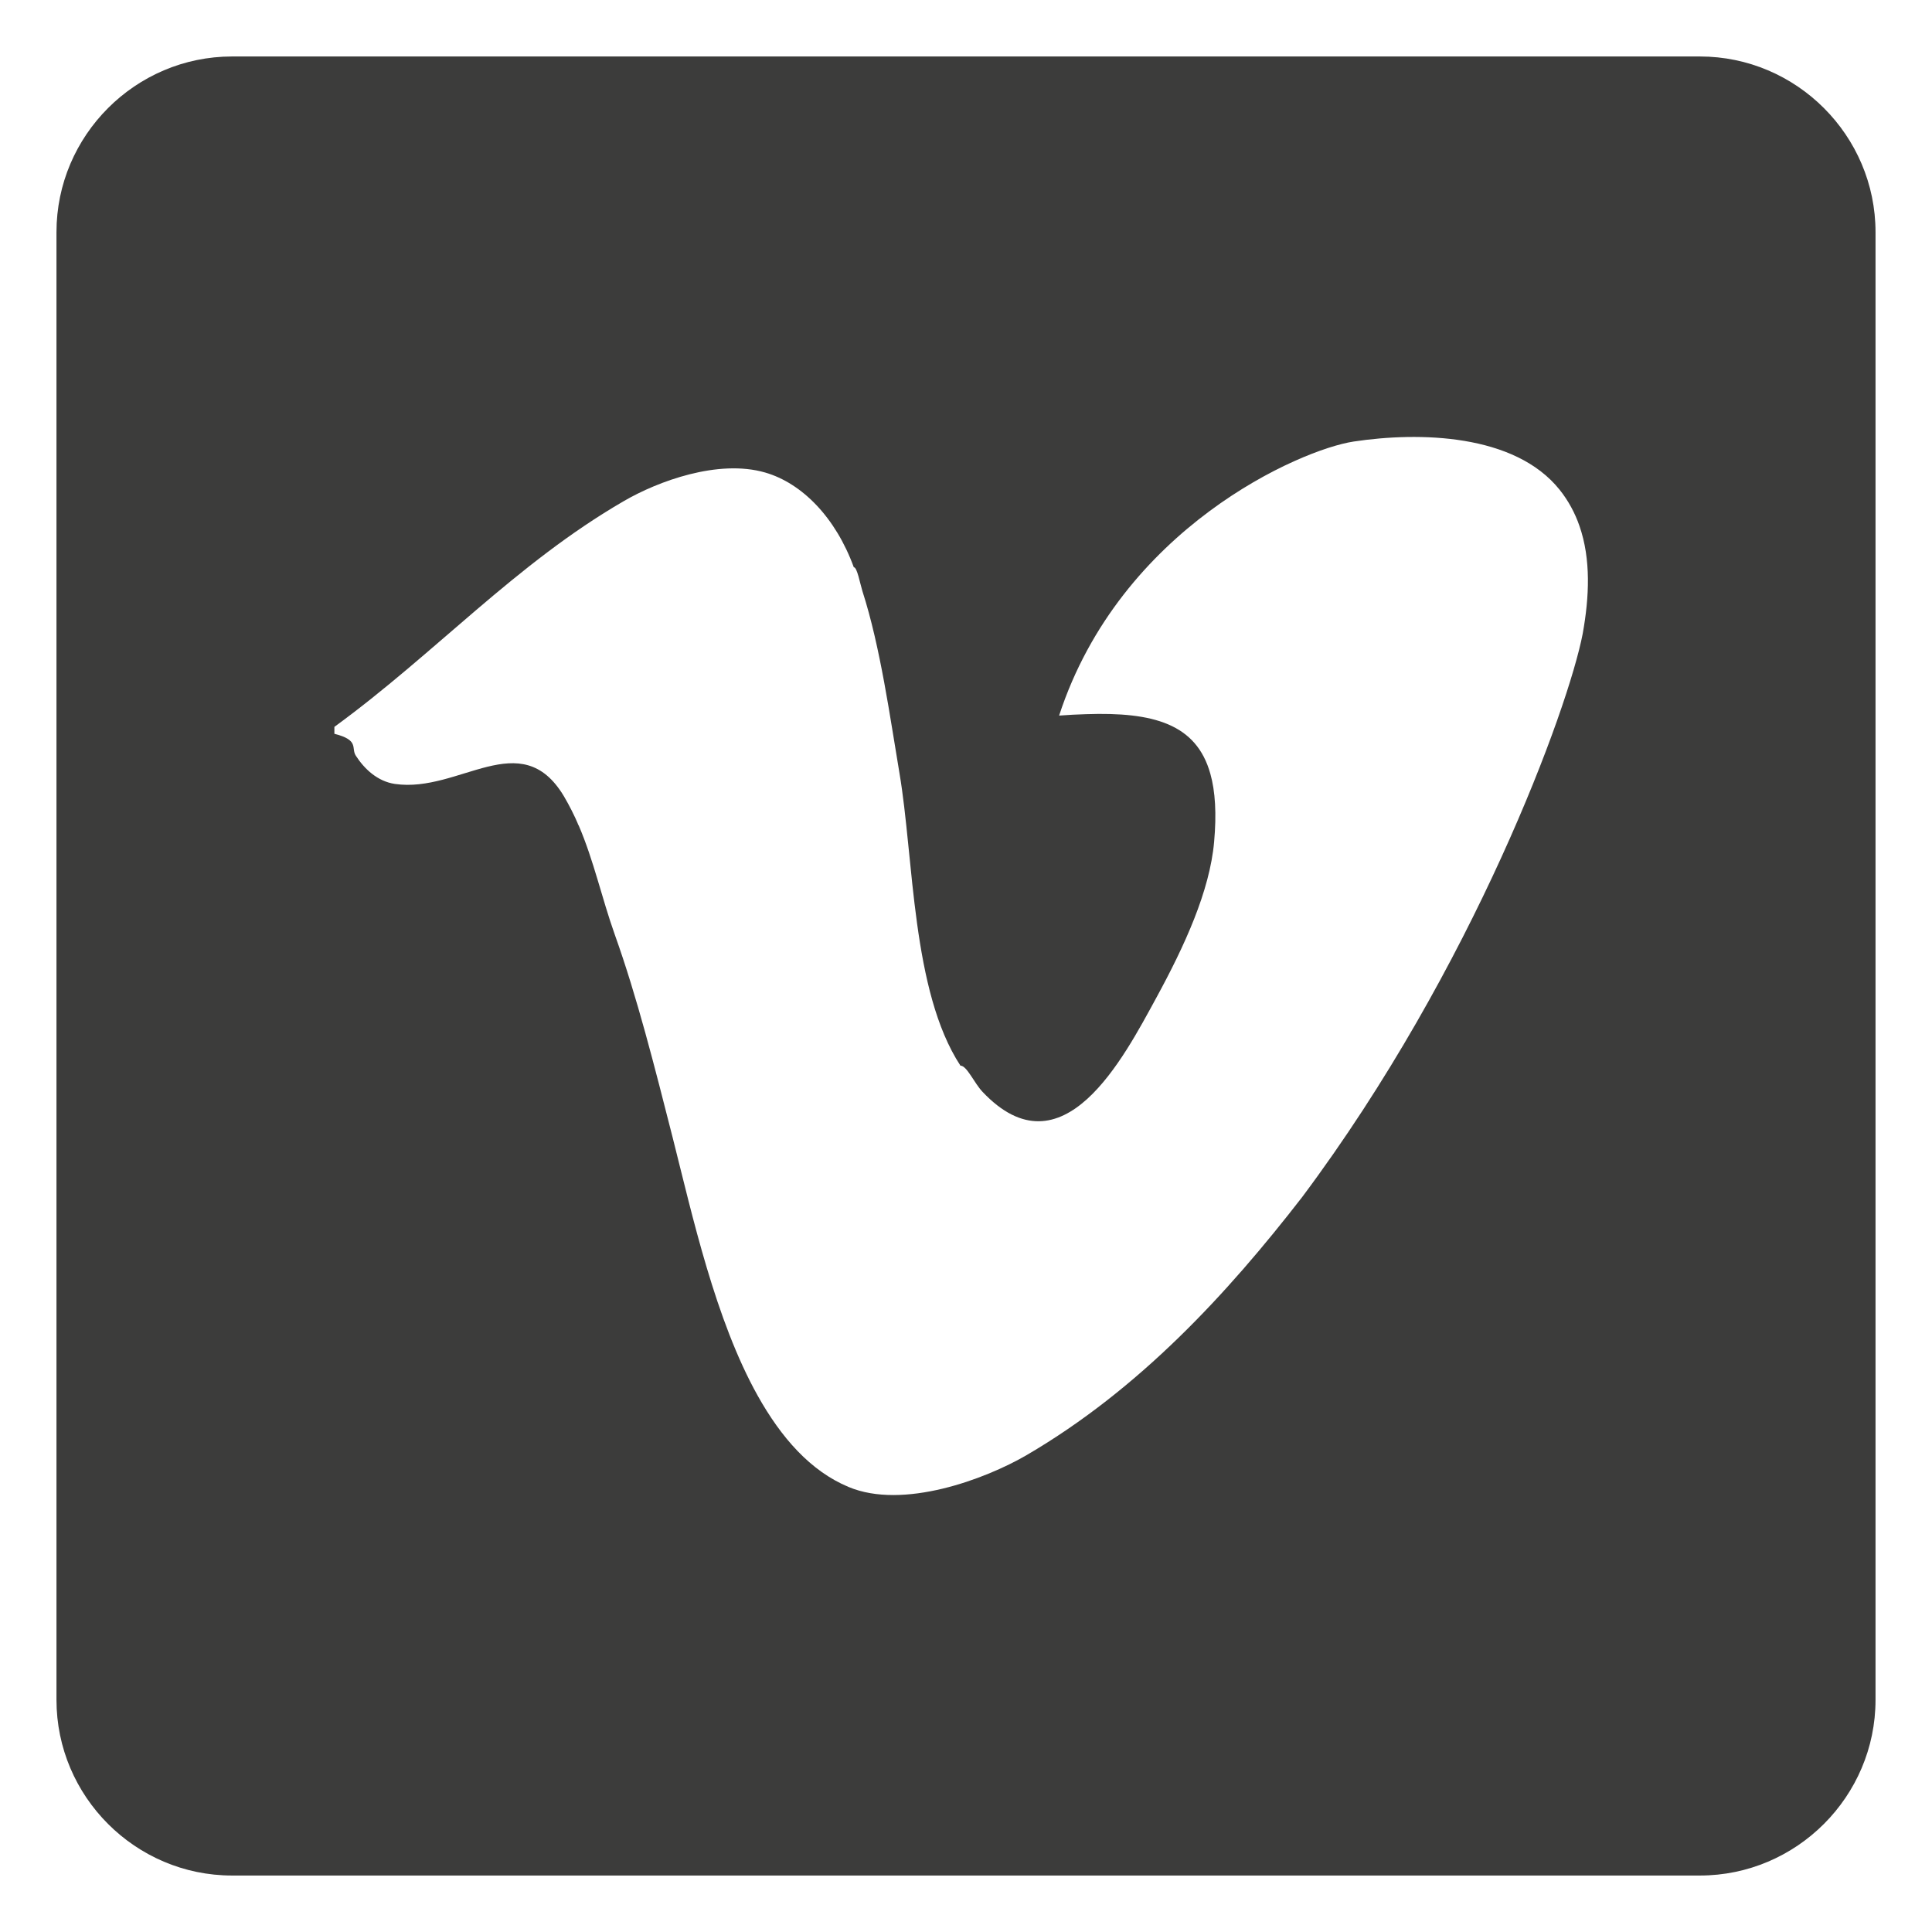 <svg width="26" height="26" viewBox="0 0 26 26" fill="none" xmlns="http://www.w3.org/2000/svg">
<path d="M22.876 0.76H3.123C1.823 0.76 0.76 1.824 0.76 3.124V22.876C0.76 24.177 1.823 25.24 3.123 25.24H22.876C24.176 25.24 25.24 24.177 25.24 22.876V3.124C25.24 1.824 24.176 0.76 22.876 0.76ZM21.299 8.53C21.107 9.529 19.832 13.024 17.523 16.111C16.513 17.415 15.332 18.696 13.818 19.581C13.259 19.907 12.154 20.319 11.42 20.011C10.906 19.797 10.512 19.346 10.196 18.781C9.627 17.762 9.32 16.368 9.053 15.311C8.806 14.342 8.575 13.422 8.274 12.579C8.098 12.084 7.992 11.584 7.788 11.109L7.785 11.104L7.787 11.109L7.764 11.073L7.785 11.104C7.728 10.97 7.662 10.84 7.588 10.714C7.01 9.752 6.183 10.676 5.315 10.55C5.081 10.516 4.903 10.348 4.788 10.169C4.722 10.067 4.84 9.961 4.5 9.875V9.782C5.86 8.79 6.938 7.587 8.396 6.743C8.853 6.477 9.666 6.176 10.297 6.359C10.793 6.502 11.246 6.964 11.49 7.634H11.491C11.535 7.634 11.575 7.856 11.606 7.955C11.849 8.708 11.98 9.669 12.104 10.401C12.3 11.552 12.267 13.335 12.925 14.341H12.925C13.012 14.341 13.11 14.575 13.223 14.694C14.3 15.832 15.122 14.232 15.561 13.428C15.941 12.73 16.28 11.994 16.339 11.33C16.373 10.953 16.355 10.648 16.288 10.412C16.1 9.741 15.521 9.58 14.615 9.611C14.499 9.615 14.379 9.62 14.253 9.63C15.078 7.105 17.501 6.05 18.217 5.942C19.099 5.809 20.384 5.836 20.988 6.59C21.105 6.736 21.195 6.902 21.256 7.079C21.411 7.525 21.389 8.032 21.299 8.53Z" fill="#3C3C3B"/>
</svg>
